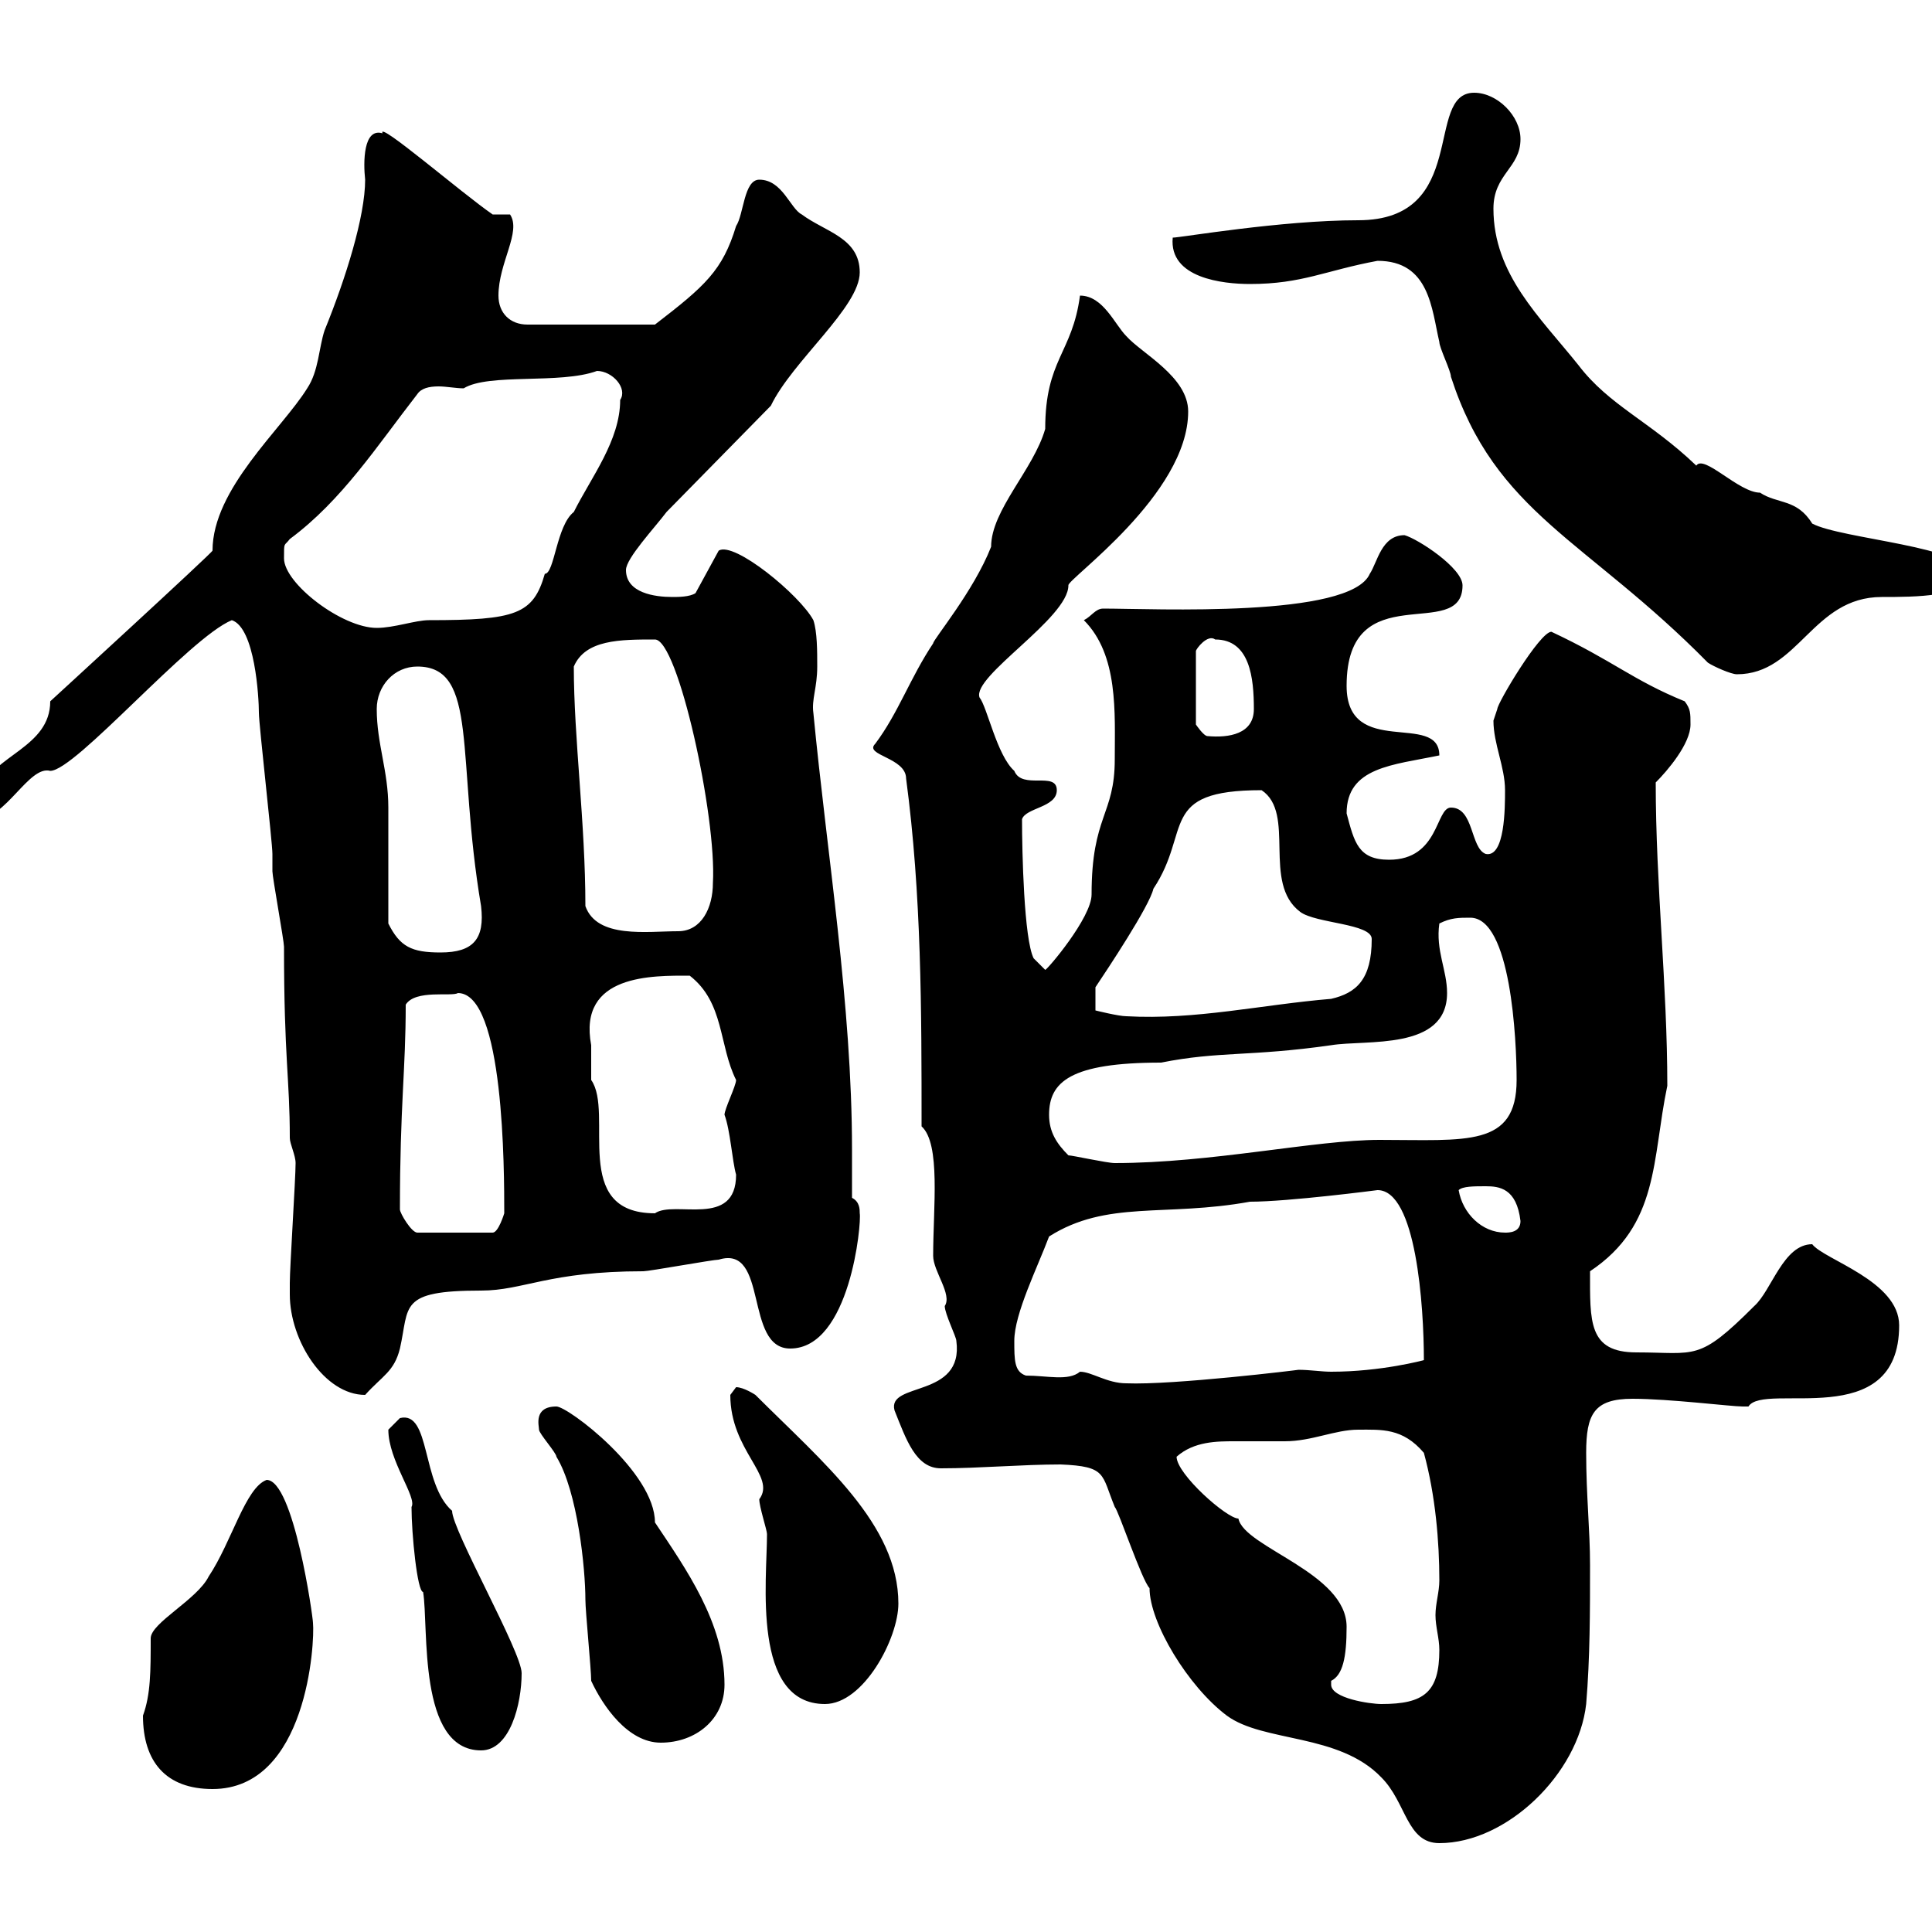 <svg xmlns="http://www.w3.org/2000/svg" xmlns:xlink="http://www.w3.org/1999/xlink" width="300" height="300"><path d="M164.70 227.40C171.90 227.70 171 228.90 173.10 234C173.70 234.60 177.30 245.40 178.50 246.60C178.50 252 184.50 261.90 190.50 266.40C196.20 270.60 207.90 269.10 214.50 276C218.40 279.90 218.40 286.20 223.50 286.20C234 286.20 245.10 275.40 246.30 264.60C246.90 257.40 246.90 250.20 246.90 243C246.90 237.60 246.30 232.20 246.30 225.60C246.30 219.60 247.50 217.20 253.50 217.20C259.20 217.20 268.80 218.40 270.60 218.40C270.60 218.40 271.50 218.40 271.50 218.40C273.90 214.50 294.90 222.60 294.90 205.80C294.90 198.90 283.20 195.60 281.40 193.20C276.90 193.20 275.10 200.40 272.40 202.80C263.70 211.50 263.40 210 254.10 210C246.60 210 246.90 205.20 246.90 197.40C257.70 190.20 256.50 180 258.90 168.60C258.90 153 257.10 137.40 257.10 121.50C258.90 119.70 262.50 115.50 262.50 112.50C262.50 110.70 262.50 110.10 261.60 108.90C253.50 105.60 250.50 102.60 240.90 98.10C239.10 98.10 232.50 109.20 232.50 110.10C232.50 110.10 231.90 111.90 231.90 111.90C231.90 115.50 233.70 119.10 233.70 122.70C233.70 125.40 233.70 133.20 230.70 132.60C228.30 131.70 228.90 125.40 225.30 125.40C222.90 125.40 223.50 133.50 215.70 133.50C210.90 133.50 210.30 130.80 209.10 126.30C209.10 119.10 216.30 118.80 223.50 117.30C223.50 110.40 209.10 117.90 209.10 106.50C209.10 89.10 227.10 99.90 227.10 90.90C227.10 88.20 220.20 83.70 218.10 83.10C214.50 83.10 213.90 87.30 212.70 89.10C209.70 96 179.10 94.50 171.30 94.50C170.10 94.50 169.50 95.70 168.30 96.30C173.70 101.70 173.10 110.70 173.10 117.90C173.10 126.60 169.50 126.60 169.50 138.90C169.50 142.50 162.60 150.60 162.30 150.60L160.50 148.80C159 145.80 158.70 132.30 158.70 127.20C159.30 125.40 164.10 125.40 164.10 122.70C164.10 119.70 158.70 122.70 157.50 119.70C154.80 117.30 153.30 109.80 152.10 108.30C150.90 105 165.90 96 165.90 90.90C165.60 90 184.50 76.80 184.50 63.90C184.50 58.50 177.30 54.90 174.90 52.20C173.10 50.40 171.30 45.90 167.70 45.90C166.50 54.90 162.30 55.80 162.30 66.60C160.50 72.90 153.90 79.20 153.90 84.90C151.20 91.80 144.90 99.30 144.90 99.90C141.30 105.30 139.50 110.70 135.90 115.50C134.10 117.30 140.70 117.60 140.70 120.90C143.10 138.90 143.10 156.90 143.10 174.90C146.10 177.60 144.90 187.50 144.90 195C144.90 197.40 147.90 201 146.70 202.80C146.70 204 148.50 207.60 148.50 208.20C149.70 217.20 137.70 214.50 138.90 219C140.70 223.50 142.20 228 146.10 228C152.10 228 158.70 227.40 164.70 227.40ZM22.20 266.40C22.20 273.60 25.80 277.80 33 277.80C47.70 277.80 48.90 255 48.60 252C48.60 251.10 45.60 229.80 41.40 229.80C38.10 231 36 239.40 32.40 244.80C30.60 248.40 23.40 252 23.40 254.40C23.40 259.50 23.40 263.10 22.20 266.40ZM60.30 222C60.30 226.80 64.80 232.50 63.90 234C63.90 238.20 64.80 247.20 65.70 247.20C66.60 252.60 64.80 271.80 74.70 271.80C79.20 271.80 81 264.60 81 259.80C81 256.50 70.20 237.60 70.20 234.60C65.40 230.40 66.90 219 62.10 220.20C62.10 220.20 60.30 222 60.30 222ZM91.80 261C93.60 264.90 97.50 270.60 102.60 270.60C108 270.60 112.50 267 112.50 261.60C112.50 252 106.50 243.60 101.70 236.40C101.70 228.60 88.20 218.40 86.40 218.40C82.80 218.40 83.70 221.40 83.70 222C83.70 222.60 86.40 225.60 86.40 226.20C89.70 231.60 90.90 243.60 90.90 248.40C90.90 250.20 91.80 259.20 91.80 261ZM113.40 216.60C113.40 225.30 120.60 229.20 117.90 232.80C117.90 234 119.10 237.60 119.10 238.20C119.10 245.40 116.70 264.60 128.10 264.60C134.10 264.60 139.50 254.40 139.50 249C139.50 236.70 127.80 227.10 117.30 216.60C117.30 216.60 115.50 215.40 114.30 215.40C114.30 215.40 113.40 216.60 113.40 216.60ZM206.70 261C208.50 260.10 209.10 257.40 209.10 252.60C209.10 244.20 193.20 240.30 192.30 235.80C190.50 235.80 182.70 228.90 182.70 226.20C185.40 223.80 189 223.80 191.70 223.80C194.40 223.80 196.50 223.80 199.50 223.80C203.70 223.80 207.30 222 210.90 222C214.50 222 217.80 221.70 221.10 225.60C222.90 232.20 223.50 239.40 223.50 245.40C223.50 247.20 222.90 249 222.90 250.80C222.90 252.60 223.50 254.40 223.50 256.20C223.50 262.80 221.10 264.60 214.50 264.60C212.70 264.60 206.70 263.70 206.70 261.60C206.70 261.30 206.70 261.30 206.70 261ZM45 201C45 208.20 50.40 216.60 56.70 216.60C59.40 213.60 61.20 213 62.10 209.40C63.60 202.80 61.80 200.40 74.70 200.40C81.30 200.40 85.20 197.40 99.90 197.40C100.80 197.40 110.70 195.60 111.60 195.60C119.40 193.20 115.50 209.40 122.70 209.40C132 209.40 133.80 189.90 133.50 188.40C133.50 187.80 133.50 186.60 132.30 186C132.30 183.60 132.30 180.90 132.30 178.50C132.30 156 128.40 132.60 126.30 110.70C126 108.60 126.90 106.80 126.90 103.50C126.90 101.10 126.90 98.10 126.30 96.30C124.20 92.40 114 84 111.60 85.50L108 92.10C107.10 92.70 105.30 92.70 104.40 92.70C101.70 92.70 97.20 92.10 97.20 88.50C97.20 86.70 101.70 81.90 103.50 79.50L119.70 63C123 56.10 133.50 47.70 133.50 42.30C133.50 36.90 128.10 36 124.50 33.30C122.70 32.40 121.50 27.90 117.90 27.90C115.50 27.90 115.50 33.30 114.30 35.10C112.20 42 109.50 44.40 101.70 50.40L81.90 50.40C79.20 50.40 77.40 48.60 77.40 45.90C77.40 40.80 81 36 79.20 33.30L76.50 33.30C71.70 30 58.50 18.60 59.40 20.70C56.40 19.80 56.40 25.20 56.70 27.90C56.70 33.60 53.70 43.20 50.40 51.30C49.50 54 49.50 57.60 47.70 60.30C43.80 66.60 33 75.90 33 85.50C33 85.80 7.80 108.90 7.80 108.90C7.80 116.10-1.20 117.30-3 122.70C-3.60 123.60-6.60 123.60-6.60 124.50C-6.60 126.30-4.80 127.20-3.60 127.20C0.90 127.20 4.50 118.80 7.80 119.70C11.70 119.70 29.40 99 36 96.30C39.60 97.50 40.20 108.30 40.20 110.70C40.20 112.50 42.30 130.80 42.30 132.60C42.30 132.60 42.30 135.30 42.30 135.30C42.30 136.20 44.10 146.10 44.10 147C44.10 164.40 45 167.40 45 176.70C45 177.60 45.90 179.40 45.90 180.60C45.90 183 45 196.80 45 199.20C45 199.20 45 201 45 201ZM167.70 213C165.90 214.50 162.60 213.60 159.30 213.60C157.50 213 157.50 211.20 157.50 208.20C157.50 204 161.10 196.80 162.90 192C171.90 186.30 180.90 189 194.10 186.60C200.10 186.60 213.90 184.80 213.90 184.80C219.90 184.80 221.10 202.80 221.10 211.20C221.10 211.20 214.50 213 206.70 213C205.20 213 203.40 212.70 201.60 212.70C201.90 212.70 182.10 215.10 174.90 214.80C171.90 214.80 169.50 213 167.70 213ZM62.10 187.80C62.10 171.60 63 166.20 63 156C64.50 153.60 70.20 154.80 71.10 154.20C78.30 154.20 78.30 181.80 78.30 188.40C78.30 188.40 77.40 191.40 76.50 191.40L64.80 191.40C63.90 191.40 62.10 188.40 62.10 187.80ZM226.50 184.80C227.10 184.20 228.90 184.20 230.70 184.20C232.80 184.20 235.50 184.50 236.10 189.60C236.10 191.40 234.30 191.40 233.70 191.40C230.10 191.40 227.10 188.40 226.50 184.80ZM91.80 162.30C89.70 151.20 101.40 151.50 107.10 151.50C112.50 155.70 111.60 162.30 114.30 167.70C114.30 168.60 112.50 172.20 112.50 173.10C113.40 175.50 113.70 180.30 114.30 182.40C114.30 190.80 104.70 186.30 101.70 188.40C88.50 188.40 95.40 172.80 91.80 167.70C91.80 167.70 91.80 164.10 91.80 162.30ZM165.90 179.40C164.10 177.60 162.90 175.80 162.90 173.10C162.90 168 166.20 165 180.30 165C189.30 163.20 194.10 164.10 206.70 162.30C212.10 161.40 224.70 163.20 224.70 154.20C224.70 150.60 222.90 147.60 223.50 143.40C225.30 142.50 226.50 142.50 228.30 142.50C234.60 142.50 235.50 161.40 235.50 167.70C235.50 178.20 227.70 177 214.20 177C204.30 177 188.10 180.60 173.10 180.60C171.90 180.60 166.50 179.40 165.90 179.40ZM170.10 153.30C171.90 150.60 178.50 140.70 179.10 138C185.10 129 179.70 122.70 195.90 122.70C201.30 126.30 195.90 137.10 201.90 141.60C204.30 143.40 213 143.40 213 145.80C213 152.10 210.60 154.20 206.70 155.10C195.90 156 185.70 158.40 174.90 157.80C173.70 157.80 170.10 156.90 170.10 156.90ZM60.30 143.40C60.30 140.70 60.30 128.10 60.30 125.40C60.30 119.70 58.50 115.50 58.50 110.10C58.50 106.50 61.20 103.50 64.80 103.50C74.40 103.50 70.80 117.60 74.70 140.70C75.30 145.80 73.50 147.90 68.40 147.90C63.90 147.90 62.10 147 60.30 143.40ZM90.90 140.70C90.90 127.80 89.10 114.60 89.10 103.50C90.90 99.30 96.30 99.30 101.70 99.30C105.30 99.30 111.30 126.90 110.70 137.10C110.70 141 108.90 144.60 105.30 144.60C100.50 144.60 92.70 145.80 90.90 140.70ZM188.70 99.30C194.10 99.30 194.70 105.30 194.70 110.10C194.70 114 190.80 114.60 187.50 114.30C186.90 114.30 185.70 112.50 185.70 112.50L185.70 101.10C185.70 100.80 187.50 98.40 188.70 99.30ZM213.90 40.50C222 40.50 222.30 48 223.50 53.10C223.50 54 225.30 57.60 225.30 58.50C232.20 79.80 246.30 83.70 265.20 102.90C266.10 103.50 268.80 104.70 269.70 104.70C279.30 104.70 281.40 92.70 292.20 92.70C297.30 92.70 305.70 92.70 305.70 89.10C305.70 84.90 285.90 83.70 281.40 81.30C279 77.40 276 78.30 273.30 76.50C270 76.50 264.60 70.50 263.40 72.30C256.20 65.40 249.90 63 245.10 56.70C239.10 49.20 231.90 42.60 231.90 32.40C231.90 27 236.10 26.10 236.10 21.60C236.10 18 232.50 14.40 228.90 14.40C221.10 14.40 228.30 34.20 210.90 34.20C198.90 34.20 183.30 36.90 182.10 36.90C181.50 43.20 189.90 44.10 194.10 44.10C202.20 44.10 205.80 42 213.90 40.50ZM44.10 86.70C44.10 84 44.10 84.90 45 83.70C53.10 77.70 58.50 69.30 64.80 61.20C65.40 60.30 66.60 60 68.10 60C69.30 60 70.80 60.30 72 60.30C75.90 57.90 87 59.70 92.70 57.60C95.10 57.60 97.50 60.30 96.30 62.10C96.30 68.40 91.80 74.10 89.10 79.50C86.40 81.60 86.10 89.10 84.60 89.10C82.80 95.40 80.10 96.30 66.60 96.30C64.50 96.30 61.20 97.50 58.50 97.50C53.10 97.50 44.10 90.60 44.10 86.70Z"/></svg>